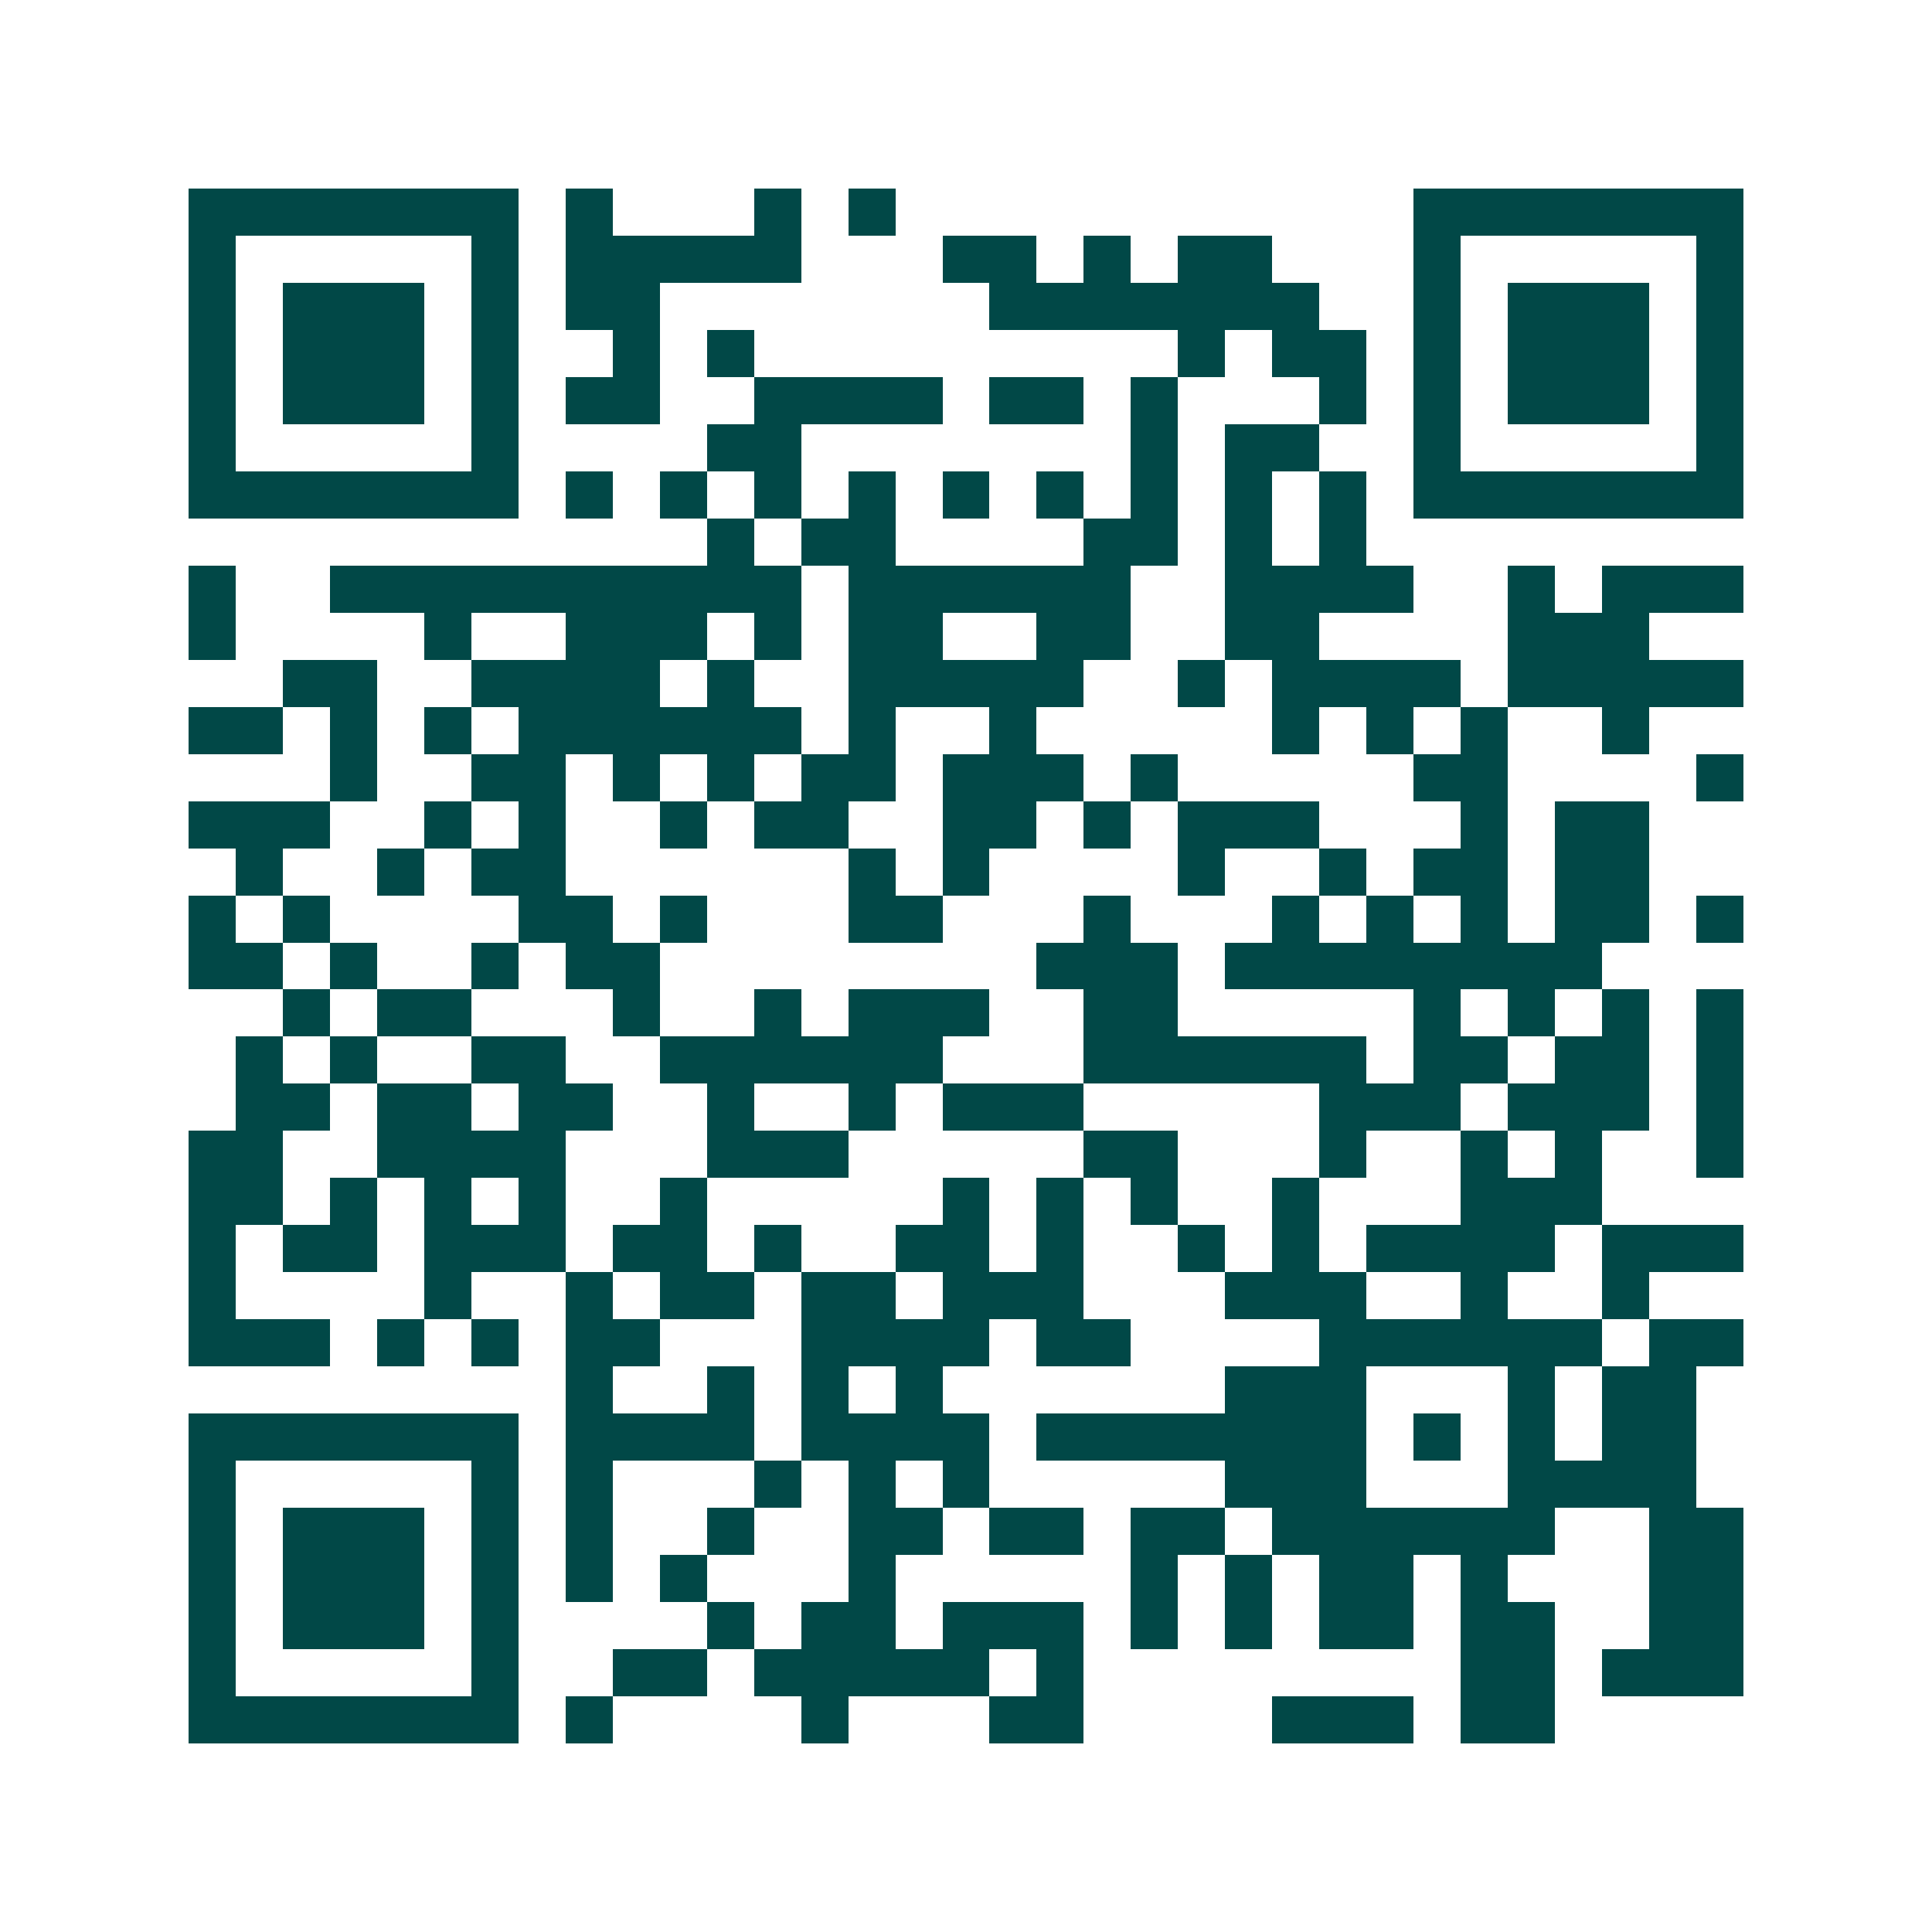 <svg xmlns="http://www.w3.org/2000/svg" width="200" height="200" viewBox="0 0 41 41" shape-rendering="crispEdges"><path fill="#ffffff" d="M0 0h41v41H0z"/><path stroke="#014847" d="M4 4.5h7m1 0h1m3 0h1m1 0h1m11 0h7M4 5.5h1m5 0h1m1 0h5m3 0h2m1 0h1m1 0h2m3 0h1m5 0h1M4 6.5h1m1 0h3m1 0h1m1 0h2m7 0h7m2 0h1m1 0h3m1 0h1M4 7.5h1m1 0h3m1 0h1m2 0h1m1 0h1m9 0h1m1 0h2m1 0h1m1 0h3m1 0h1M4 8.5h1m1 0h3m1 0h1m1 0h2m2 0h4m1 0h2m1 0h1m3 0h1m1 0h1m1 0h3m1 0h1M4 9.5h1m5 0h1m4 0h2m7 0h1m1 0h2m2 0h1m5 0h1M4 10.5h7m1 0h1m1 0h1m1 0h1m1 0h1m1 0h1m1 0h1m1 0h1m1 0h1m1 0h1m1 0h7M15 11.5h1m1 0h2m4 0h2m1 0h1m1 0h1M4 12.5h1m2 0h10m1 0h6m2 0h4m2 0h1m1 0h3M4 13.5h1m4 0h1m2 0h3m1 0h1m1 0h2m2 0h2m2 0h2m4 0h3M6 14.5h2m2 0h4m1 0h1m2 0h5m2 0h1m1 0h4m1 0h5M4 15.5h2m1 0h1m1 0h1m1 0h6m1 0h1m2 0h1m5 0h1m1 0h1m1 0h1m2 0h1M7 16.5h1m2 0h2m1 0h1m1 0h1m1 0h2m1 0h3m1 0h1m5 0h2m4 0h1M4 17.5h3m2 0h1m1 0h1m2 0h1m1 0h2m2 0h2m1 0h1m1 0h3m3 0h1m1 0h2M5 18.5h1m2 0h1m1 0h2m6 0h1m1 0h1m4 0h1m2 0h1m1 0h2m1 0h2M4 19.5h1m1 0h1m4 0h2m1 0h1m3 0h2m3 0h1m3 0h1m1 0h1m1 0h1m1 0h2m1 0h1M4 20.5h2m1 0h1m2 0h1m1 0h2m8 0h3m1 0h8M6 21.5h1m1 0h2m3 0h1m2 0h1m1 0h3m2 0h2m5 0h1m1 0h1m1 0h1m1 0h1M5 22.5h1m1 0h1m2 0h2m2 0h6m3 0h6m1 0h2m1 0h2m1 0h1M5 23.5h2m1 0h2m1 0h2m2 0h1m2 0h1m1 0h3m5 0h3m1 0h3m1 0h1M4 24.5h2m2 0h4m3 0h3m5 0h2m3 0h1m2 0h1m1 0h1m2 0h1M4 25.5h2m1 0h1m1 0h1m1 0h1m2 0h1m5 0h1m1 0h1m1 0h1m2 0h1m3 0h3M4 26.5h1m1 0h2m1 0h3m1 0h2m1 0h1m2 0h2m1 0h1m2 0h1m1 0h1m1 0h4m1 0h3M4 27.5h1m4 0h1m2 0h1m1 0h2m1 0h2m1 0h3m3 0h3m2 0h1m2 0h1M4 28.5h3m1 0h1m1 0h1m1 0h2m3 0h4m1 0h2m4 0h6m1 0h2M12 29.5h1m2 0h1m1 0h1m1 0h1m6 0h3m3 0h1m1 0h2M4 30.5h7m1 0h4m1 0h4m1 0h7m1 0h1m1 0h1m1 0h2M4 31.5h1m5 0h1m1 0h1m3 0h1m1 0h1m1 0h1m5 0h3m3 0h4M4 32.5h1m1 0h3m1 0h1m1 0h1m2 0h1m2 0h2m1 0h2m1 0h2m1 0h6m2 0h2M4 33.5h1m1 0h3m1 0h1m1 0h1m1 0h1m3 0h1m5 0h1m1 0h1m1 0h2m1 0h1m3 0h2M4 34.5h1m1 0h3m1 0h1m4 0h1m1 0h2m1 0h3m1 0h1m1 0h1m1 0h2m1 0h2m2 0h2M4 35.5h1m5 0h1m2 0h2m1 0h5m1 0h1m8 0h2m1 0h3M4 36.5h7m1 0h1m4 0h1m3 0h2m4 0h3m1 0h2"/></svg>

